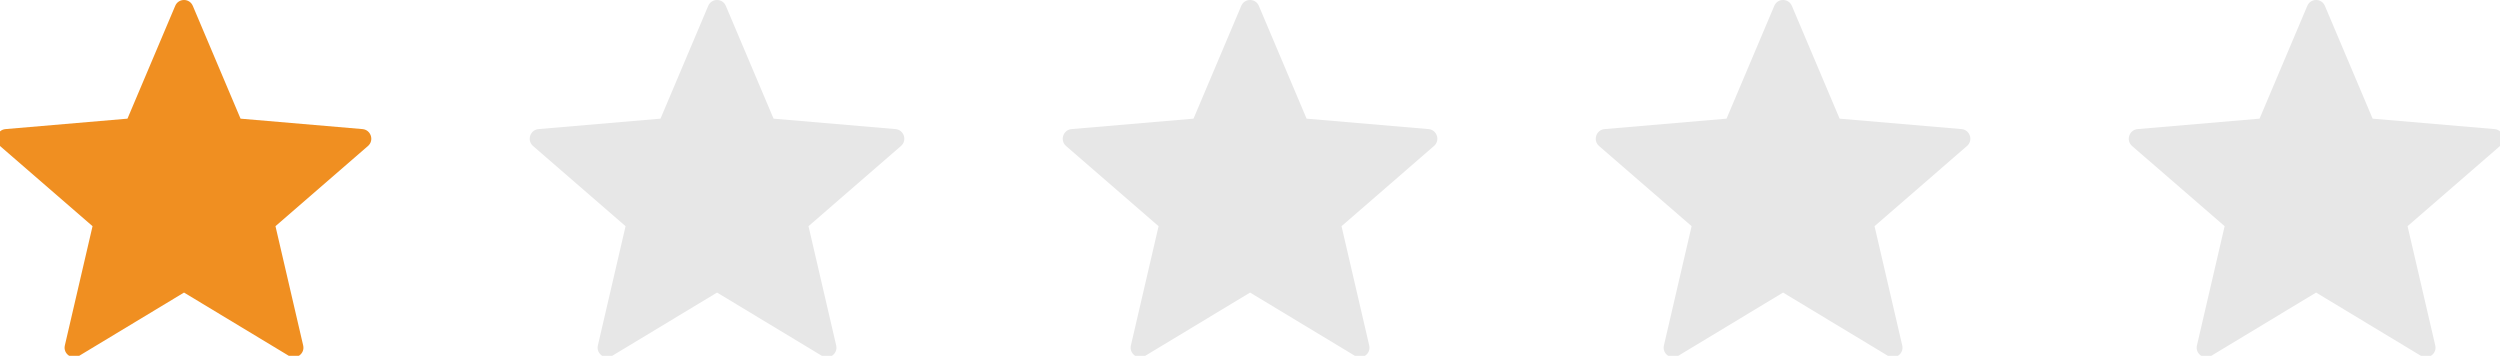 <?xml version="1.0" encoding="utf-8"?>
<!-- Generator: Adobe Illustrator 17.0.0, SVG Export Plug-In . SVG Version: 6.00 Build 0)  -->
<!DOCTYPE svg PUBLIC "-//W3C//DTD SVG 1.1//EN" "http://www.w3.org/Graphics/SVG/1.1/DTD/svg11.dtd">
<svg version="1.1" id="Layer_1" xmlns="http://www.w3.org/2000/svg" xmlns:xlink="http://www.w3.org/1999/xlink" x="0px" y="0px"
	 width="98.495px" height="14.019px" viewBox="0 0 98.495 14.019" enable-background="new 0 0 98.495 14.019" xml:space="preserve">
<path fill="#F08F21" d="M7.597,0.233l1.88,4.442l4.805,0.411c0.332,0.029,0.47,0.448,0.214,0.666l-3.643,3.159l1.091,4.698
	c0.077,0.326-0.278,0.584-0.563,0.41L7.25,11.526l-4.132,2.493c-0.285,0.171-0.64-0.084-0.563-0.41l1.091-4.698L0,5.752
	C-0.252,5.53-0.115,5.115,0.218,5.086l4.804-0.411l1.88-4.442C7.031-0.078,7.468-0.078,7.597,0.233"/>
<path fill="#E7E7E7" d="M28.597,0.233l1.88,4.442l4.805,0.411c0.332,0.029,0.47,0.448,0.214,0.666l-3.643,3.159l1.091,4.698
	c0.077,0.326-0.278,0.584-0.563,0.41l-4.131-2.493l-4.132,2.493c-0.285,0.171-0.64-0.084-0.563-0.41l1.091-4.698L21,5.752
	c-0.252-0.222-0.115-0.637,0.218-0.666l4.804-0.411l1.88-4.442C28.031-0.078,28.468-0.078,28.597,0.233"/>
<path fill="#E7E7E7" d="M49.597,0.233l1.88,4.442l4.805,0.411c0.332,0.029,0.47,0.448,0.214,0.666l-3.643,3.159l1.091,4.698
	c0.077,0.326-0.277,0.584-0.562,0.41l-4.132-2.493l-4.132,2.493c-0.285,0.171-0.64-0.084-0.563-0.41l1.091-4.698L42,5.752
	c-0.252-0.222-0.115-0.637,0.218-0.666l4.804-0.411l1.88-4.442C49.031-0.078,49.468-0.078,49.597,0.233"/>
<path fill="#E7E7E7" d="M70.597,0.233l1.88,4.442l4.805,0.411c0.332,0.029,0.469,0.448,0.213,0.666l-3.642,3.159l1.091,4.698
	c0.077,0.326-0.278,0.584-0.563,0.41l-4.132-2.493l-4.131,2.493c-0.286,0.171-0.64-0.084-0.563-0.41l1.091-4.698l-3.647-3.159
	c-0.252-0.222-0.114-0.637,0.218-0.666l4.805-0.411l1.88-4.442C70.031-0.078,70.467-0.078,70.597,0.233"/>
<path fill="#E7E7E7" d="M91.597,0.233l1.88,4.442l4.805,0.411c0.332,0.029,0.469,0.448,0.213,0.666l-3.642,3.159l1.091,4.698
	c0.077,0.326-0.278,0.584-0.563,0.41l-4.132-2.493l-4.131,2.493c-0.286,0.171-0.64-0.084-0.563-0.41l1.091-4.698l-3.647-3.159
	c-0.252-0.222-0.114-0.637,0.218-0.666l4.805-0.411l1.88-4.442C91.031-0.078,91.467-0.078,91.597,0.233"/>
</svg>
